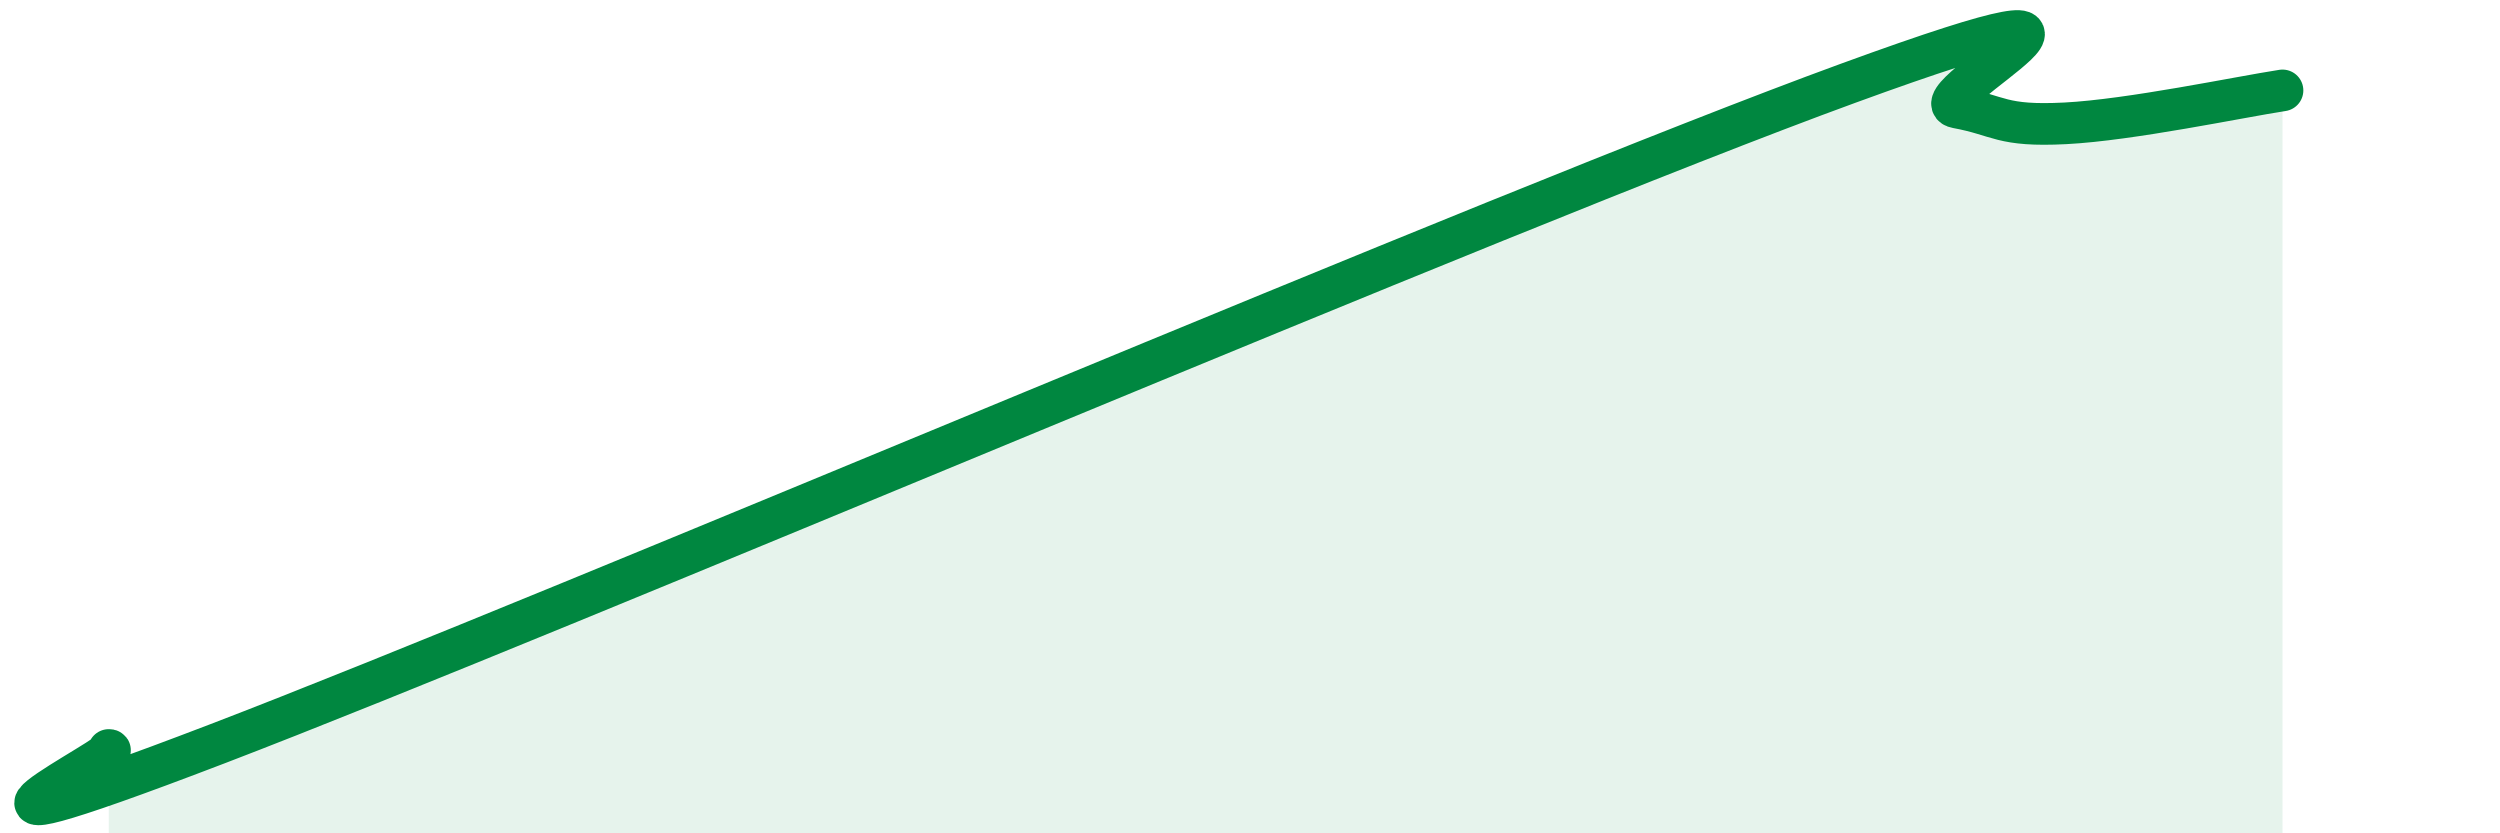 
    <svg width="60" height="20" viewBox="0 0 60 20" xmlns="http://www.w3.org/2000/svg">
      <path
        d="M 2.61,18 C 3.13,17.97 -3.13,21.05 5.22,17.85 C 13.57,14.65 36,5.05 44.35,2 C 52.7,-1.05 45.92,2.39 46.96,2.58 C 48,2.77 48.01,3.04 49.57,2.96 C 51.13,2.88 53.74,2.33 54.78,2.17L54.78 20L2.61 20Z"
        fill="#008740"
        opacity="0.1"
        stroke-linecap="round"
        stroke-linejoin="round"
      />
      <path
        d="M 2.61,18 C 3.13,17.97 -3.13,21.05 5.22,17.85 C 13.57,14.65 36,5.05 44.35,2 C 52.7,-1.05 45.92,2.39 46.96,2.58 C 48,2.77 48.01,3.04 49.57,2.96 C 51.13,2.88 53.74,2.33 54.78,2.17"
        stroke="#008740"
        stroke-width="1"
        fill="none"
        stroke-linecap="round"
        stroke-linejoin="round"
      />
    </svg>
  